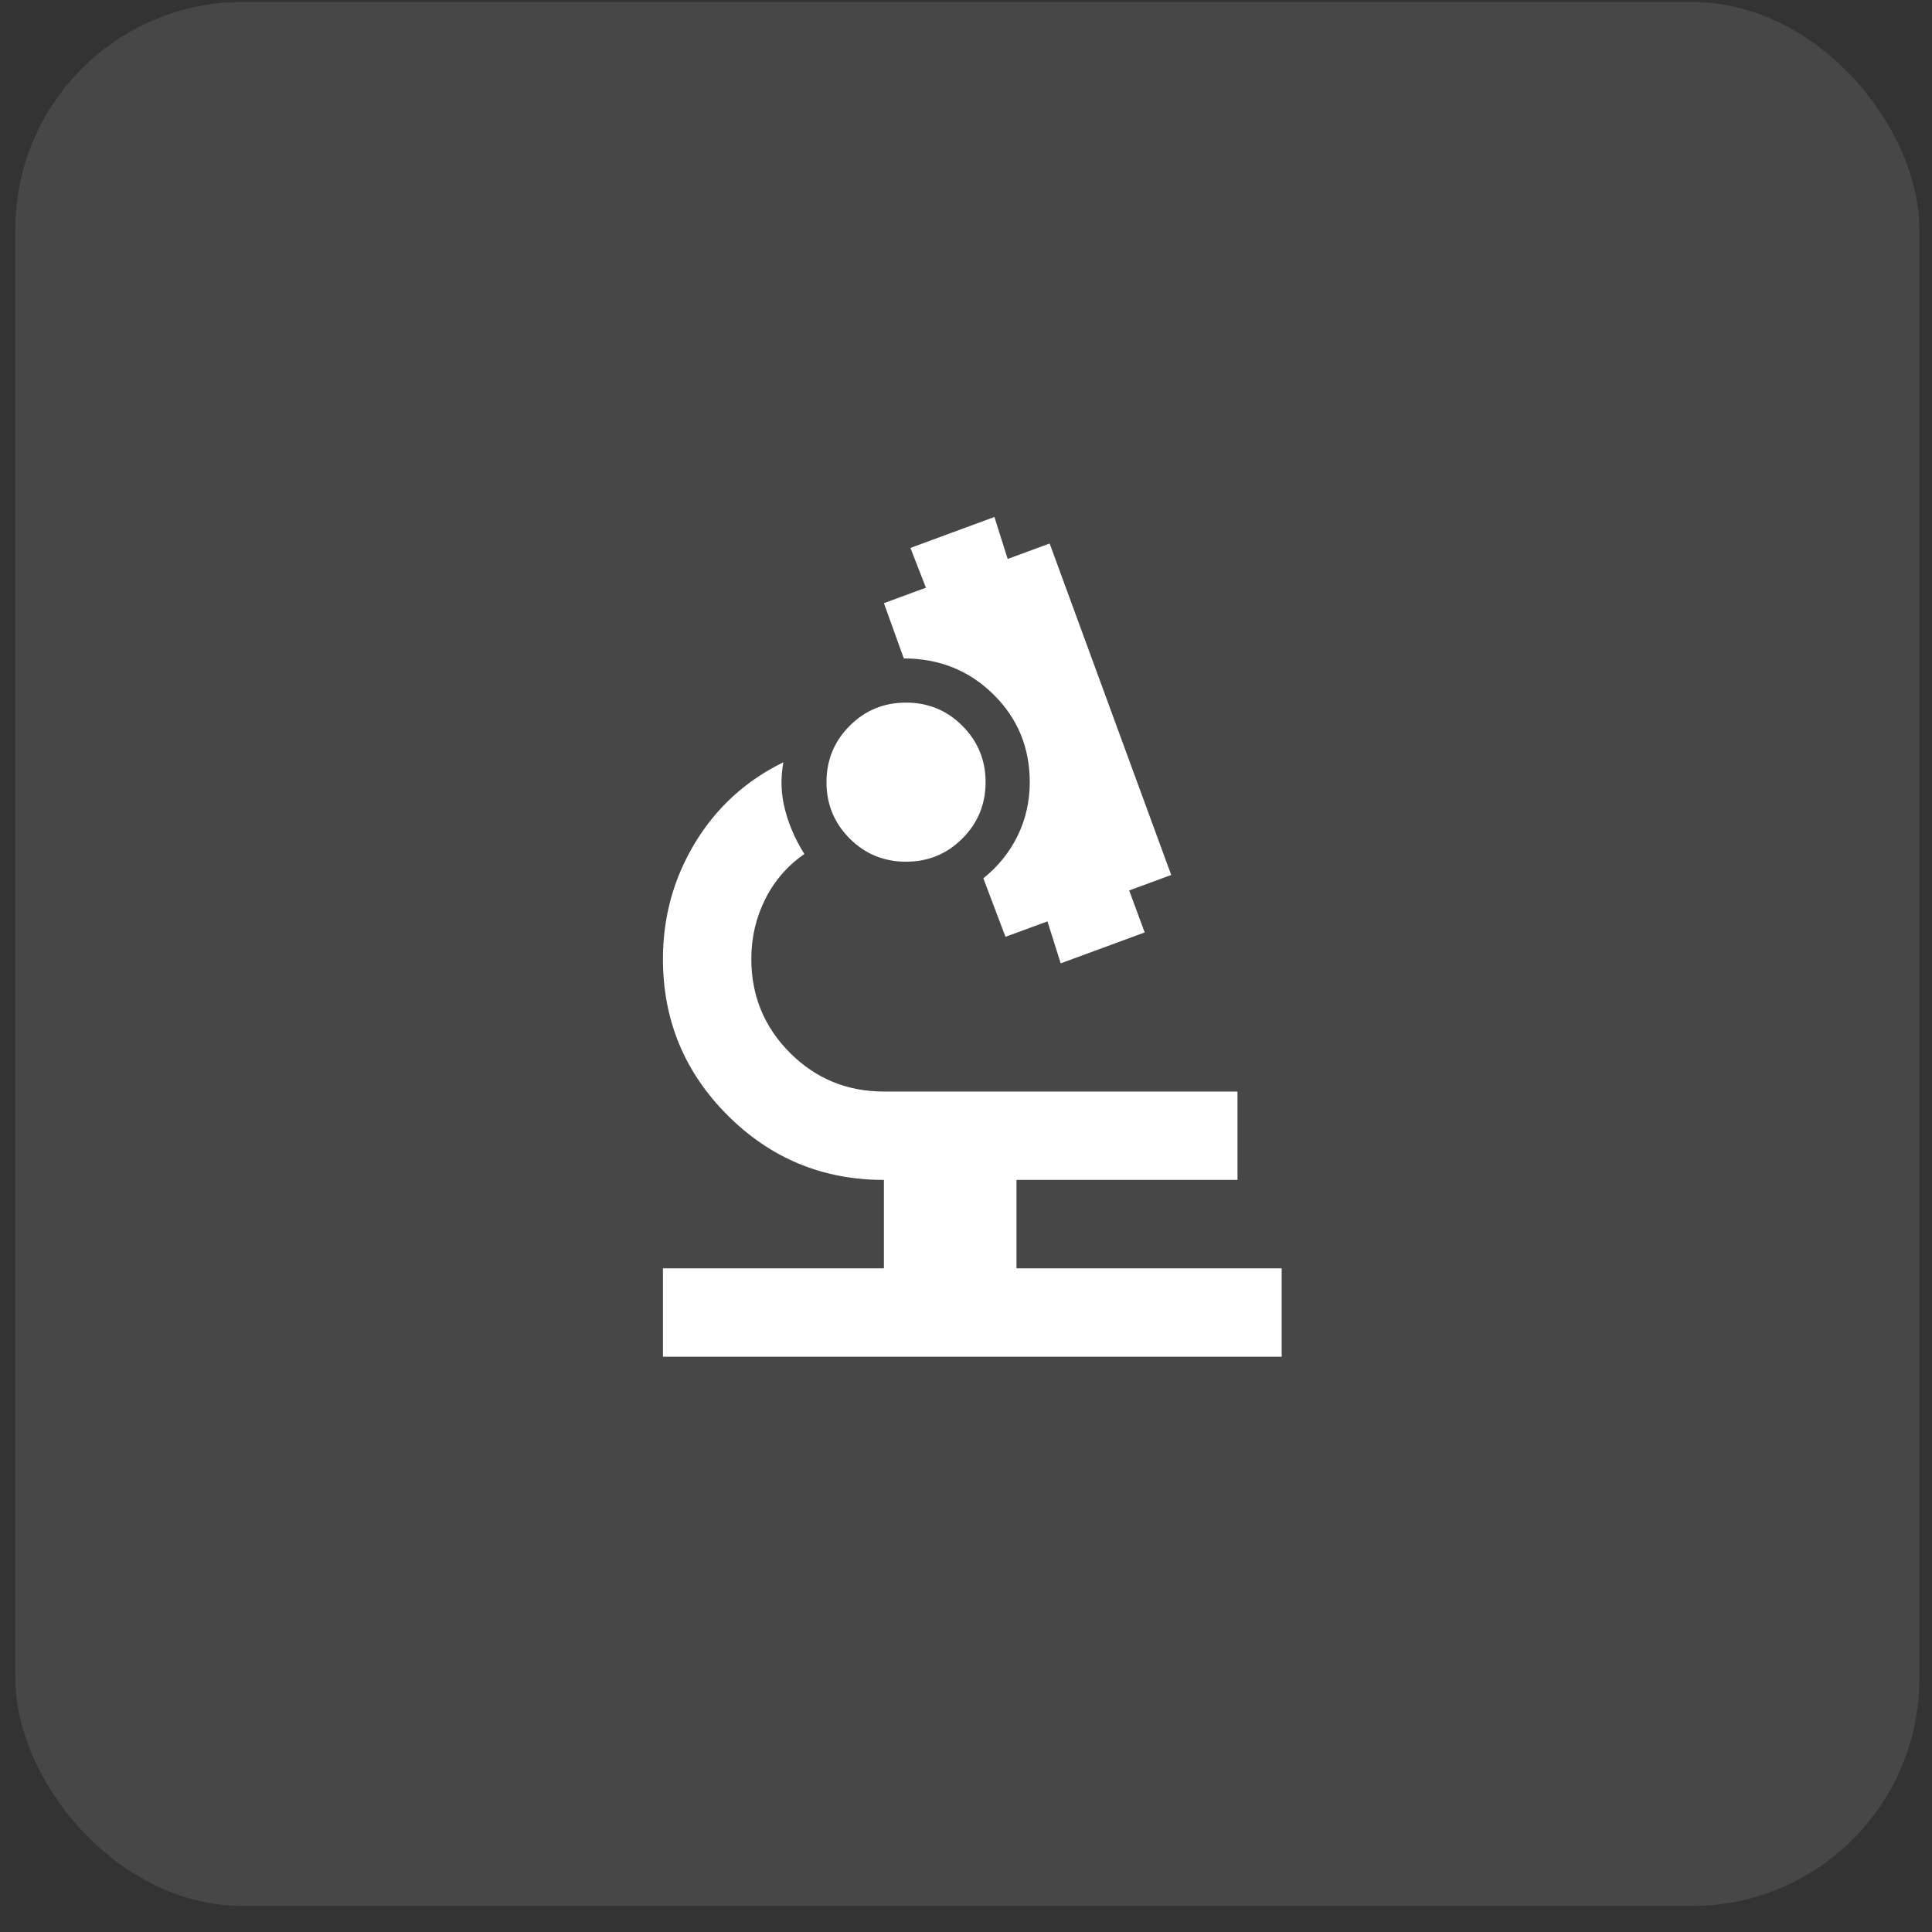 <svg width="51" height="51" viewBox="0 0 51 51" fill="none" xmlns="http://www.w3.org/2000/svg">
<rect x="0" y="0" width="51" height="51" fill="#333333" stroke="none"/>
<rect x="0.405" y="0.052" width="50.261" height="50.261" rx="6" fill="white" fill-opacity="0.1"/>
<mask id="mask0_1955_1978" style="mask-type:alpha" maskUnits="userSpaceOnUse" x="6" y="5" width="39" height="40">
<rect x="6.318" y="5.963" width="38.435" height="38.435" fill="#D9D9D9"/>
</mask>
<g mask="url(#mask0_1955_1978)">
<mask id="mask1_1955_1978" style="mask-type:alpha" maskUnits="userSpaceOnUse" x="11" y="11" width="29" height="29">
<rect x="11.666" y="11.314" width="28" height="28" fill="#D9D9D9"/>
</mask>
<g mask="url(#mask1_1955_1978)">
<path d="M17.5 35.814V33.48H23.333V31.147C21.719 31.147 20.344 30.578 19.206 29.441C18.069 28.303 17.5 26.928 17.5 25.314C17.5 24.206 17.782 23.185 18.346 22.251C18.91 21.318 19.688 20.608 20.679 20.122C20.601 20.55 20.616 20.968 20.723 21.376C20.83 21.785 21 22.174 21.233 22.543C20.786 22.854 20.441 23.253 20.198 23.739C19.955 24.225 19.833 24.75 19.833 25.314C19.833 26.286 20.174 27.112 20.854 27.793C21.535 28.474 22.361 28.814 23.333 28.814H32.667V31.147H26.833V33.48H33.833V35.814H17.5ZM28 25.43L27.65 24.322L26.542 24.73L25.958 23.185C26.347 22.873 26.649 22.499 26.863 22.062C27.076 21.624 27.183 21.153 27.183 20.647C27.183 19.733 26.863 18.96 26.221 18.328C25.579 17.697 24.792 17.381 23.858 17.381L23.333 15.922L24.442 15.514L24.033 14.464L26.25 13.647L26.6 14.755L27.708 14.347L30.917 23.097L29.808 23.506L30.217 24.614L28 25.43ZM23.917 22.747C23.333 22.747 22.837 22.543 22.429 22.135C22.021 21.726 21.817 21.23 21.817 20.647C21.817 20.064 22.021 19.568 22.429 19.16C22.837 18.751 23.333 18.547 23.917 18.547C24.5 18.547 24.996 18.751 25.404 19.16C25.812 19.568 26.017 20.064 26.017 20.647C26.017 21.23 25.812 21.726 25.404 22.135C24.996 22.543 24.5 22.747 23.917 22.747Z" fill="white"/>
</g>
</g>
</svg>

